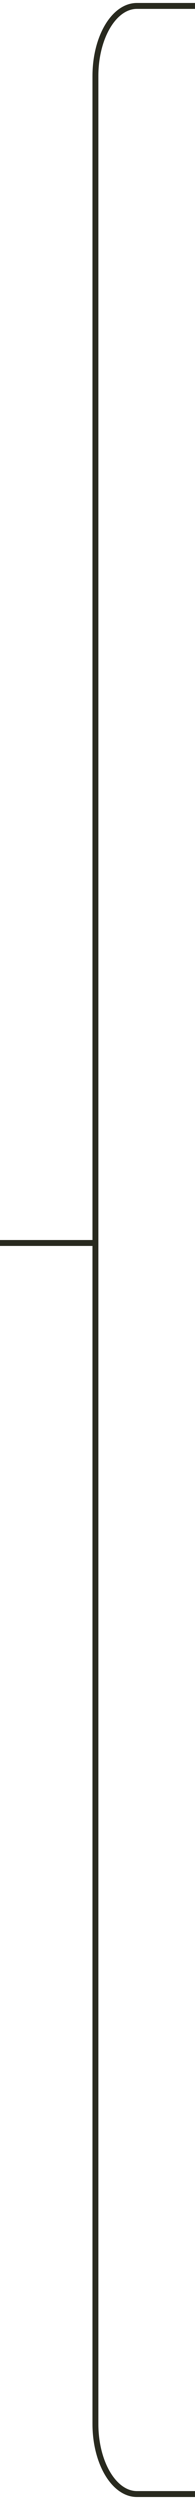 <svg width="33" height="422" viewBox="0 0 33 422" fill="none" xmlns="http://www.w3.org/2000/svg">
<path d="M33 1H23.17C19.293 1 16.149 6.297 16.149 12.831V409.169C16.149 415.703 19.293 421 23.17 421H33M16.149 209.817H0" stroke="#28291E"/>
</svg>
